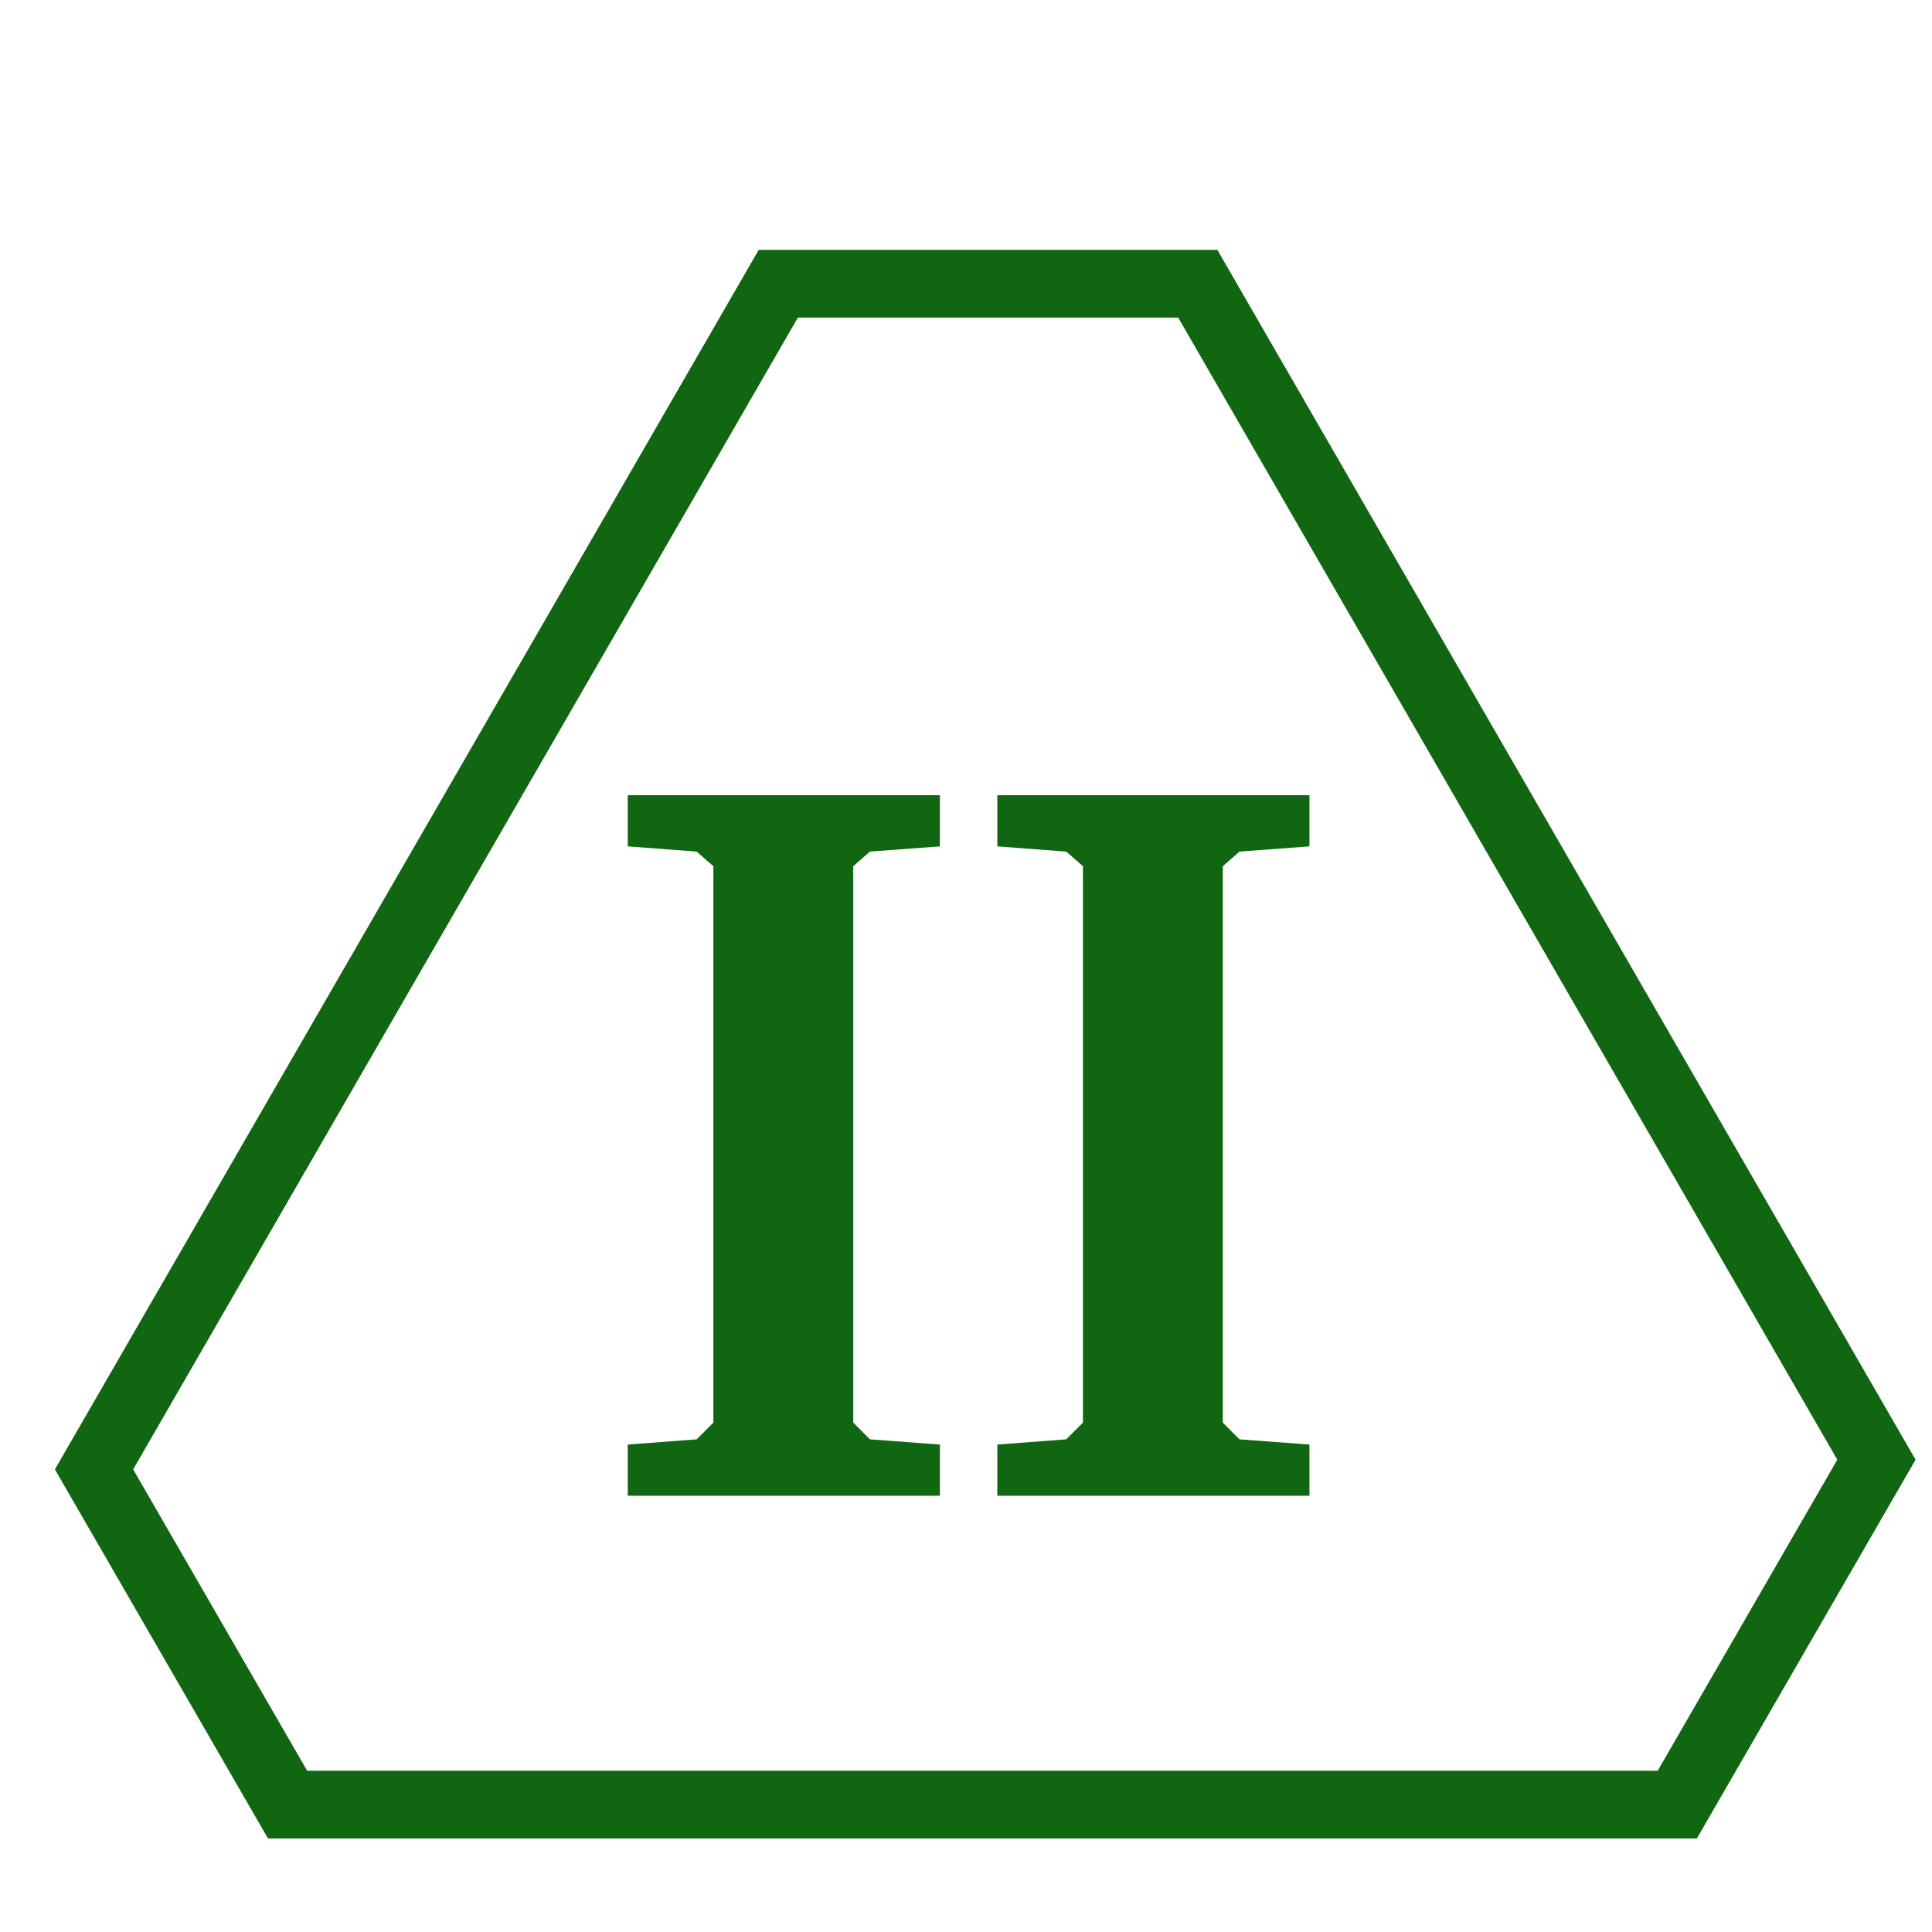 <svg id="todo1" class="todo2" version="1.1" xmlns="http://www.w3.org/2000/svg" xmlns:xlink="http://www.w3.org/1999/xlink" x="0" y="0" width="70" height="70" viewBox="-7 -7 114 114">
  <!-- Loaded SVG font from path "./svg-fonts/Enhanced-CharterRegular.svg" -->
  <path transform="scale(1.9),translate(-8,-8)" d="M62.59,49.648L56.405,60.36L13.247,60.36L7.236,49.949L28.486,13.128L41.514,13.128L62.59,49.648Z" stroke="#161" stroke-width="2.105" fill="none"/>
  <path style="fill: #161" d="M30.042,78.238l4.066-0.308l0.986-0.986l0-32.833l-0.986-0.862l-4.066-0.308l0-3.018l18.418,0l0,3.018l-4.127,0.308l-0.986,0.862l0,32.833l0.986,0.986l4.127,0.308l0,3.018l-18.418,0l0-3.018zM51.848,78.238l4.066-0.308l0.986-0.986l0-32.833l-0.986-0.862l-4.066-0.308l0-3.018l18.418,0l0,3.018l-4.127,0.308l-0.986,0.862l0,32.833l0.986,0.986l4.127,0.308l0,3.018l-18.418,0l0-3.018z"/>
  <g/>
</svg>
